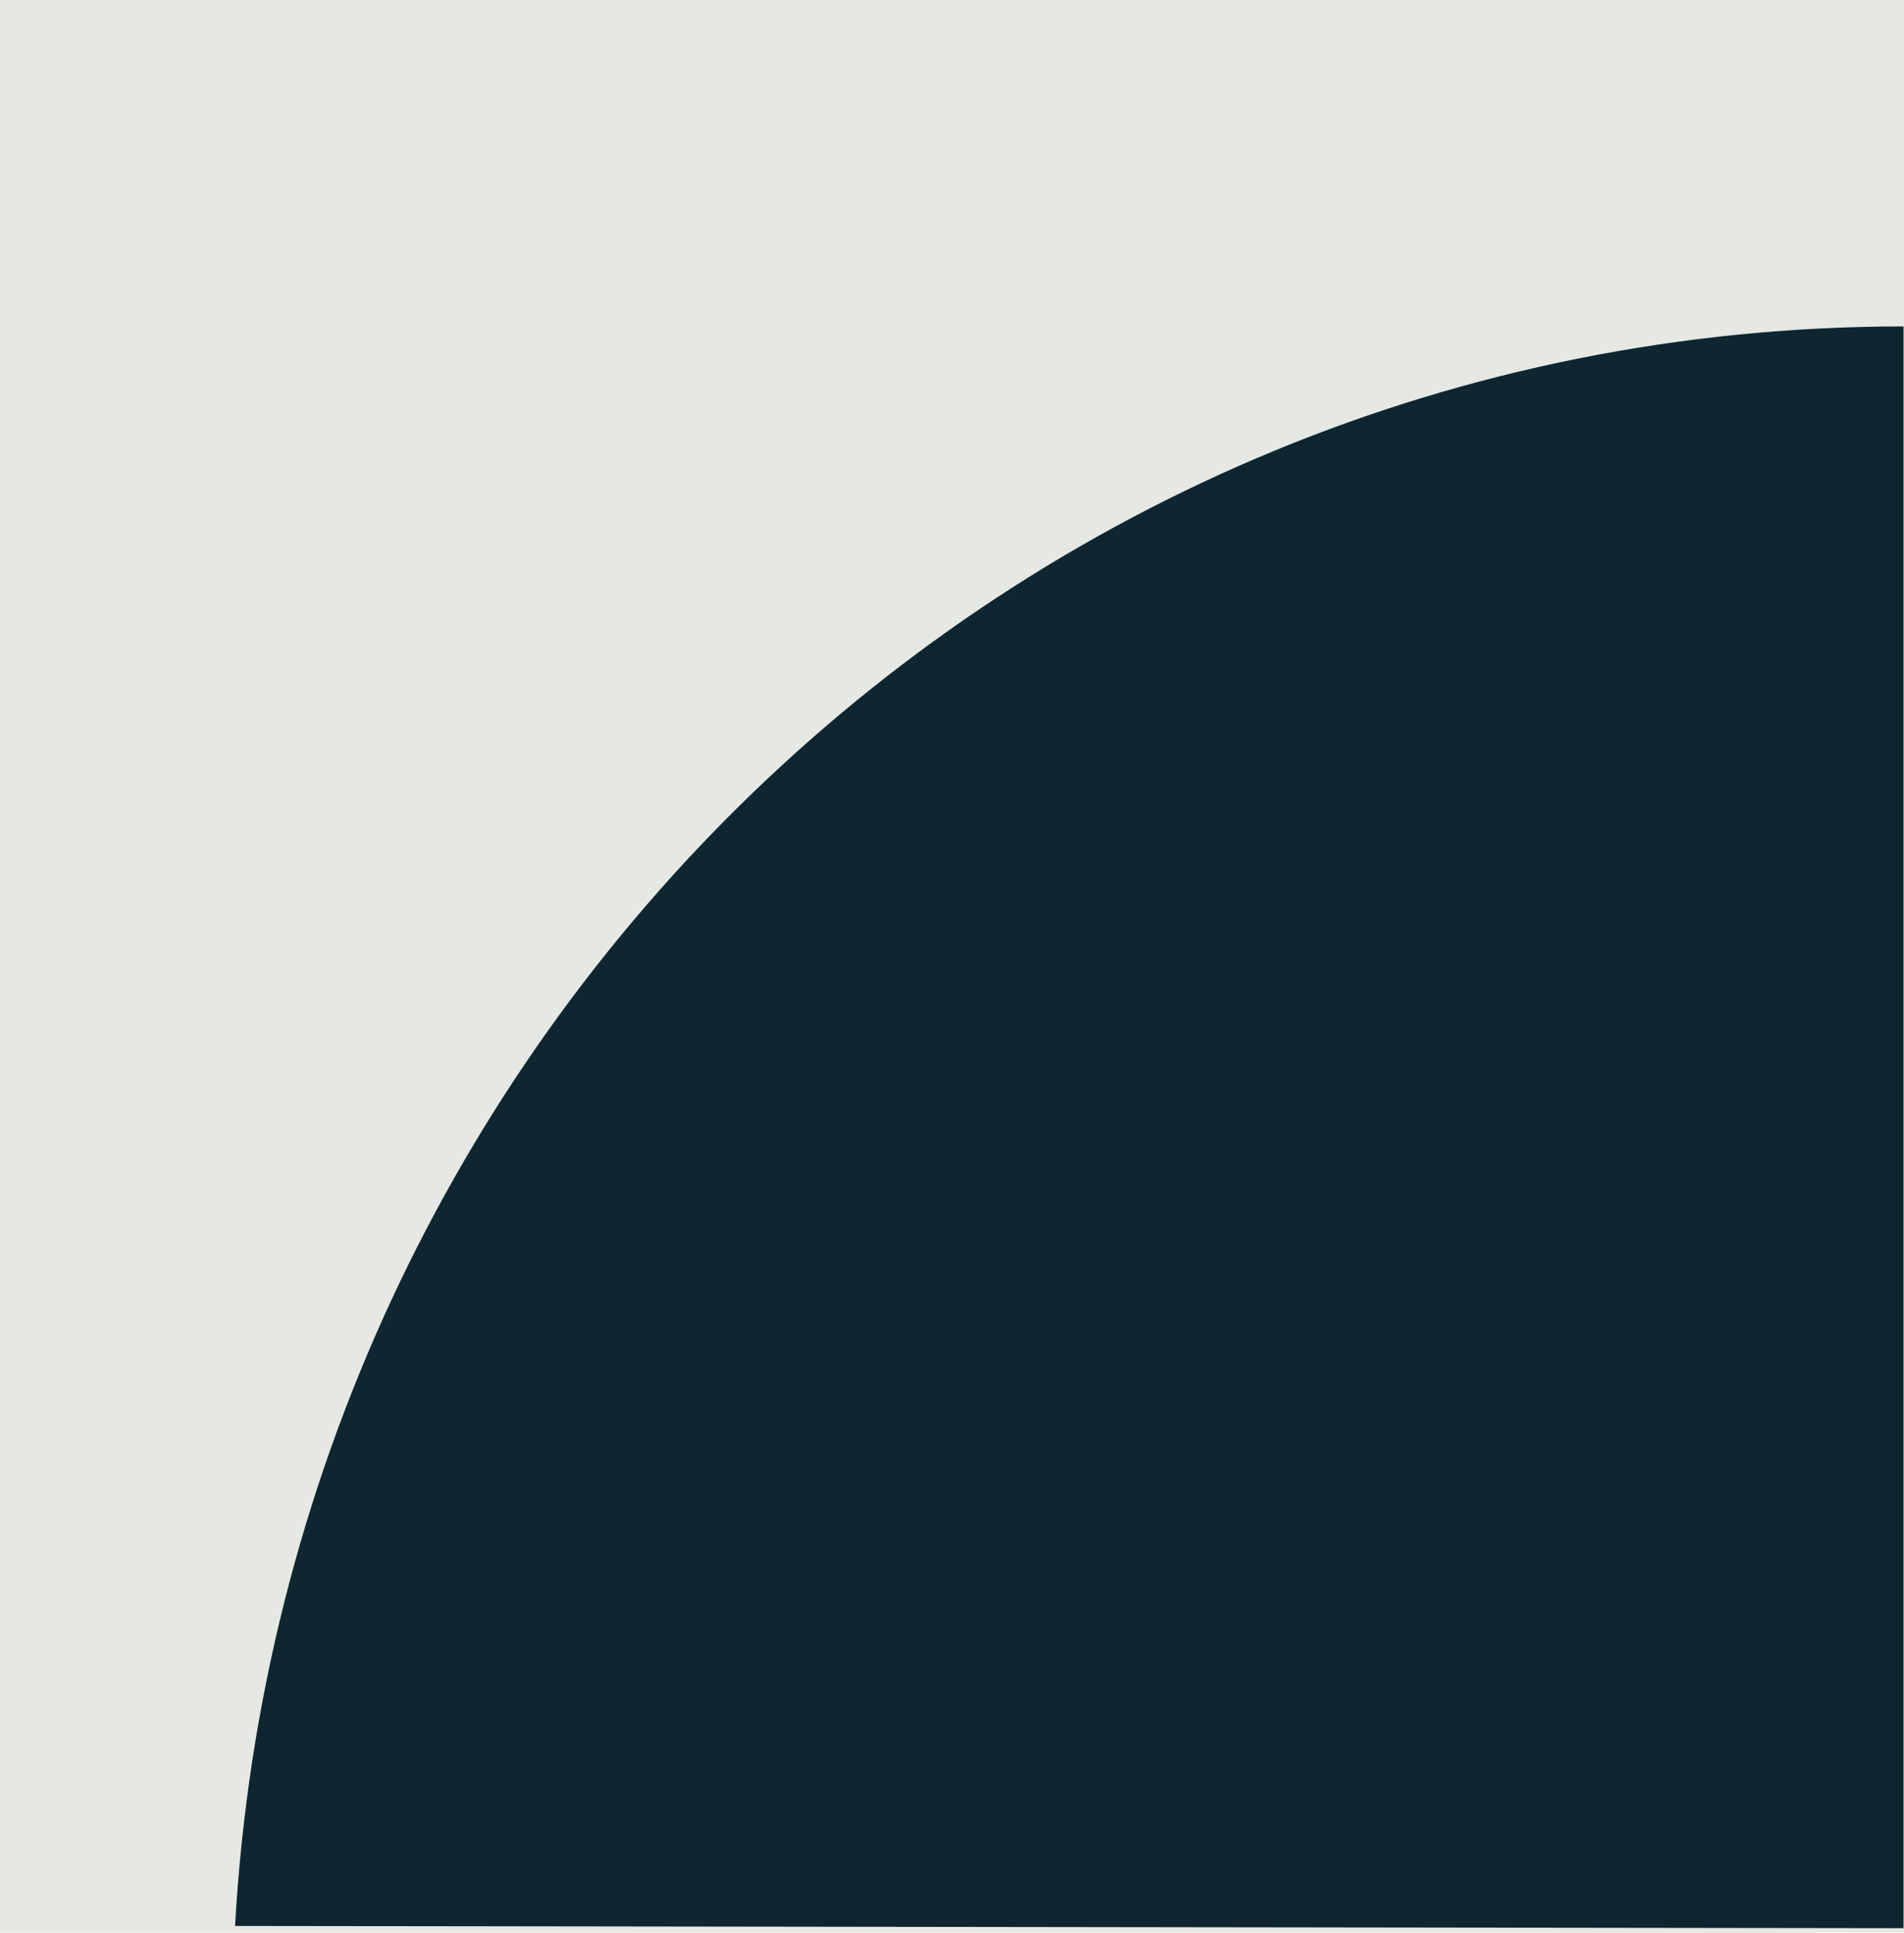 <svg xmlns="http://www.w3.org/2000/svg" viewBox="0 0 160.3 162.65"><defs><style>.a{fill:#e5e8e3;}.b{fill:#0f2630;}</style></defs><title>shape_01</title><rect class="a" width="160.3" height="162.65"/><path class="b" d="M160.26,27.47v134.8l-140.47-.19C24,87,85.26,27.47,160.26,27.47"/></svg>